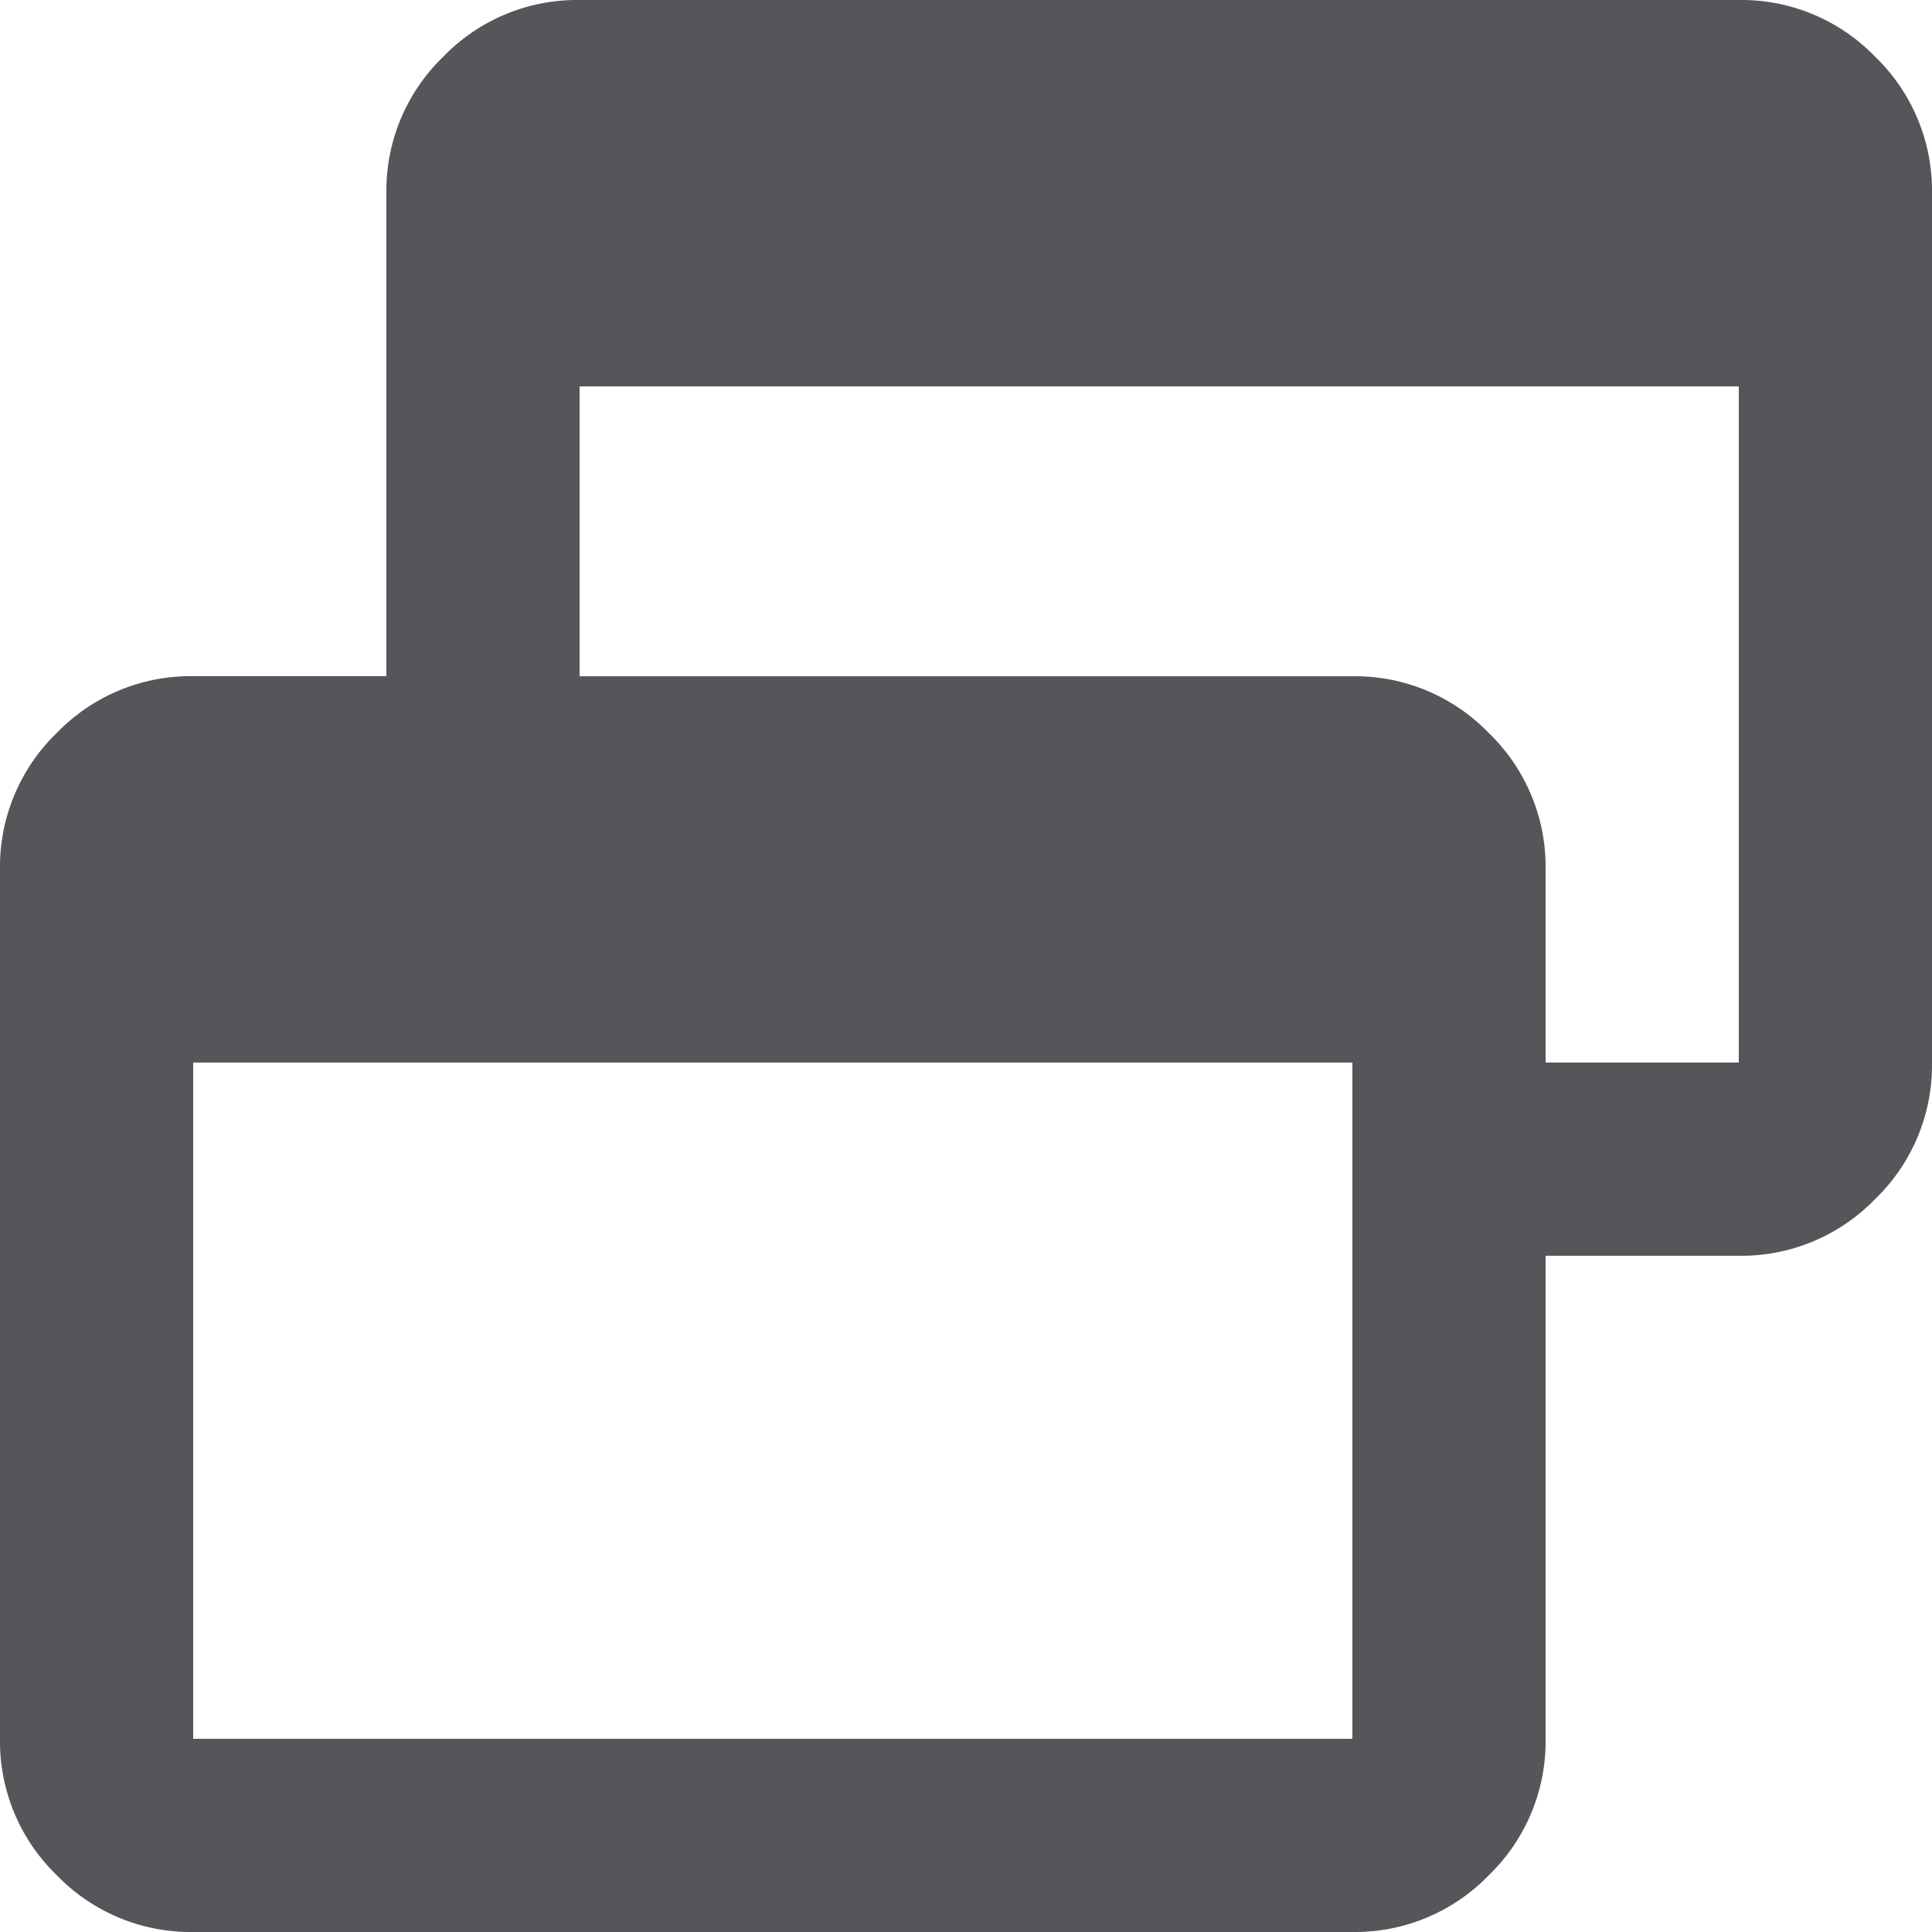 <svg xmlns="http://www.w3.org/2000/svg" width="22.25" height="22.25" viewBox="0 0 22.25 22.25">
  <path id="ASC_Software_Nav_Icon" data-name="ASC Software Nav Icon" d="M82.225-857.75a2.143,2.143,0,0,1-1.571-.654A2.143,2.143,0,0,1,80-859.975v-10.013a2.143,2.143,0,0,1,.654-1.571,2.142,2.142,0,0,1,1.571-.654H84.45v-5.562a2.142,2.142,0,0,1,.654-1.571A2.142,2.142,0,0,1,86.675-880h13.35a2.142,2.142,0,0,1,1.571.654,2.142,2.142,0,0,1,.654,1.571v10.012a2.143,2.143,0,0,1-.654,1.571,2.143,2.143,0,0,1-1.571.654H97.8v5.563a2.143,2.143,0,0,1-.654,1.571,2.143,2.143,0,0,1-1.571.654Zm0-2.225h13.35v-7.788H82.225ZM97.8-867.763h2.225v-7.787H86.675v3.338h8.9a2.142,2.142,0,0,1,1.571.654,2.142,2.142,0,0,1,.654,1.571Z" transform="translate(-80 880)" fill="#545659"/>
</svg>
